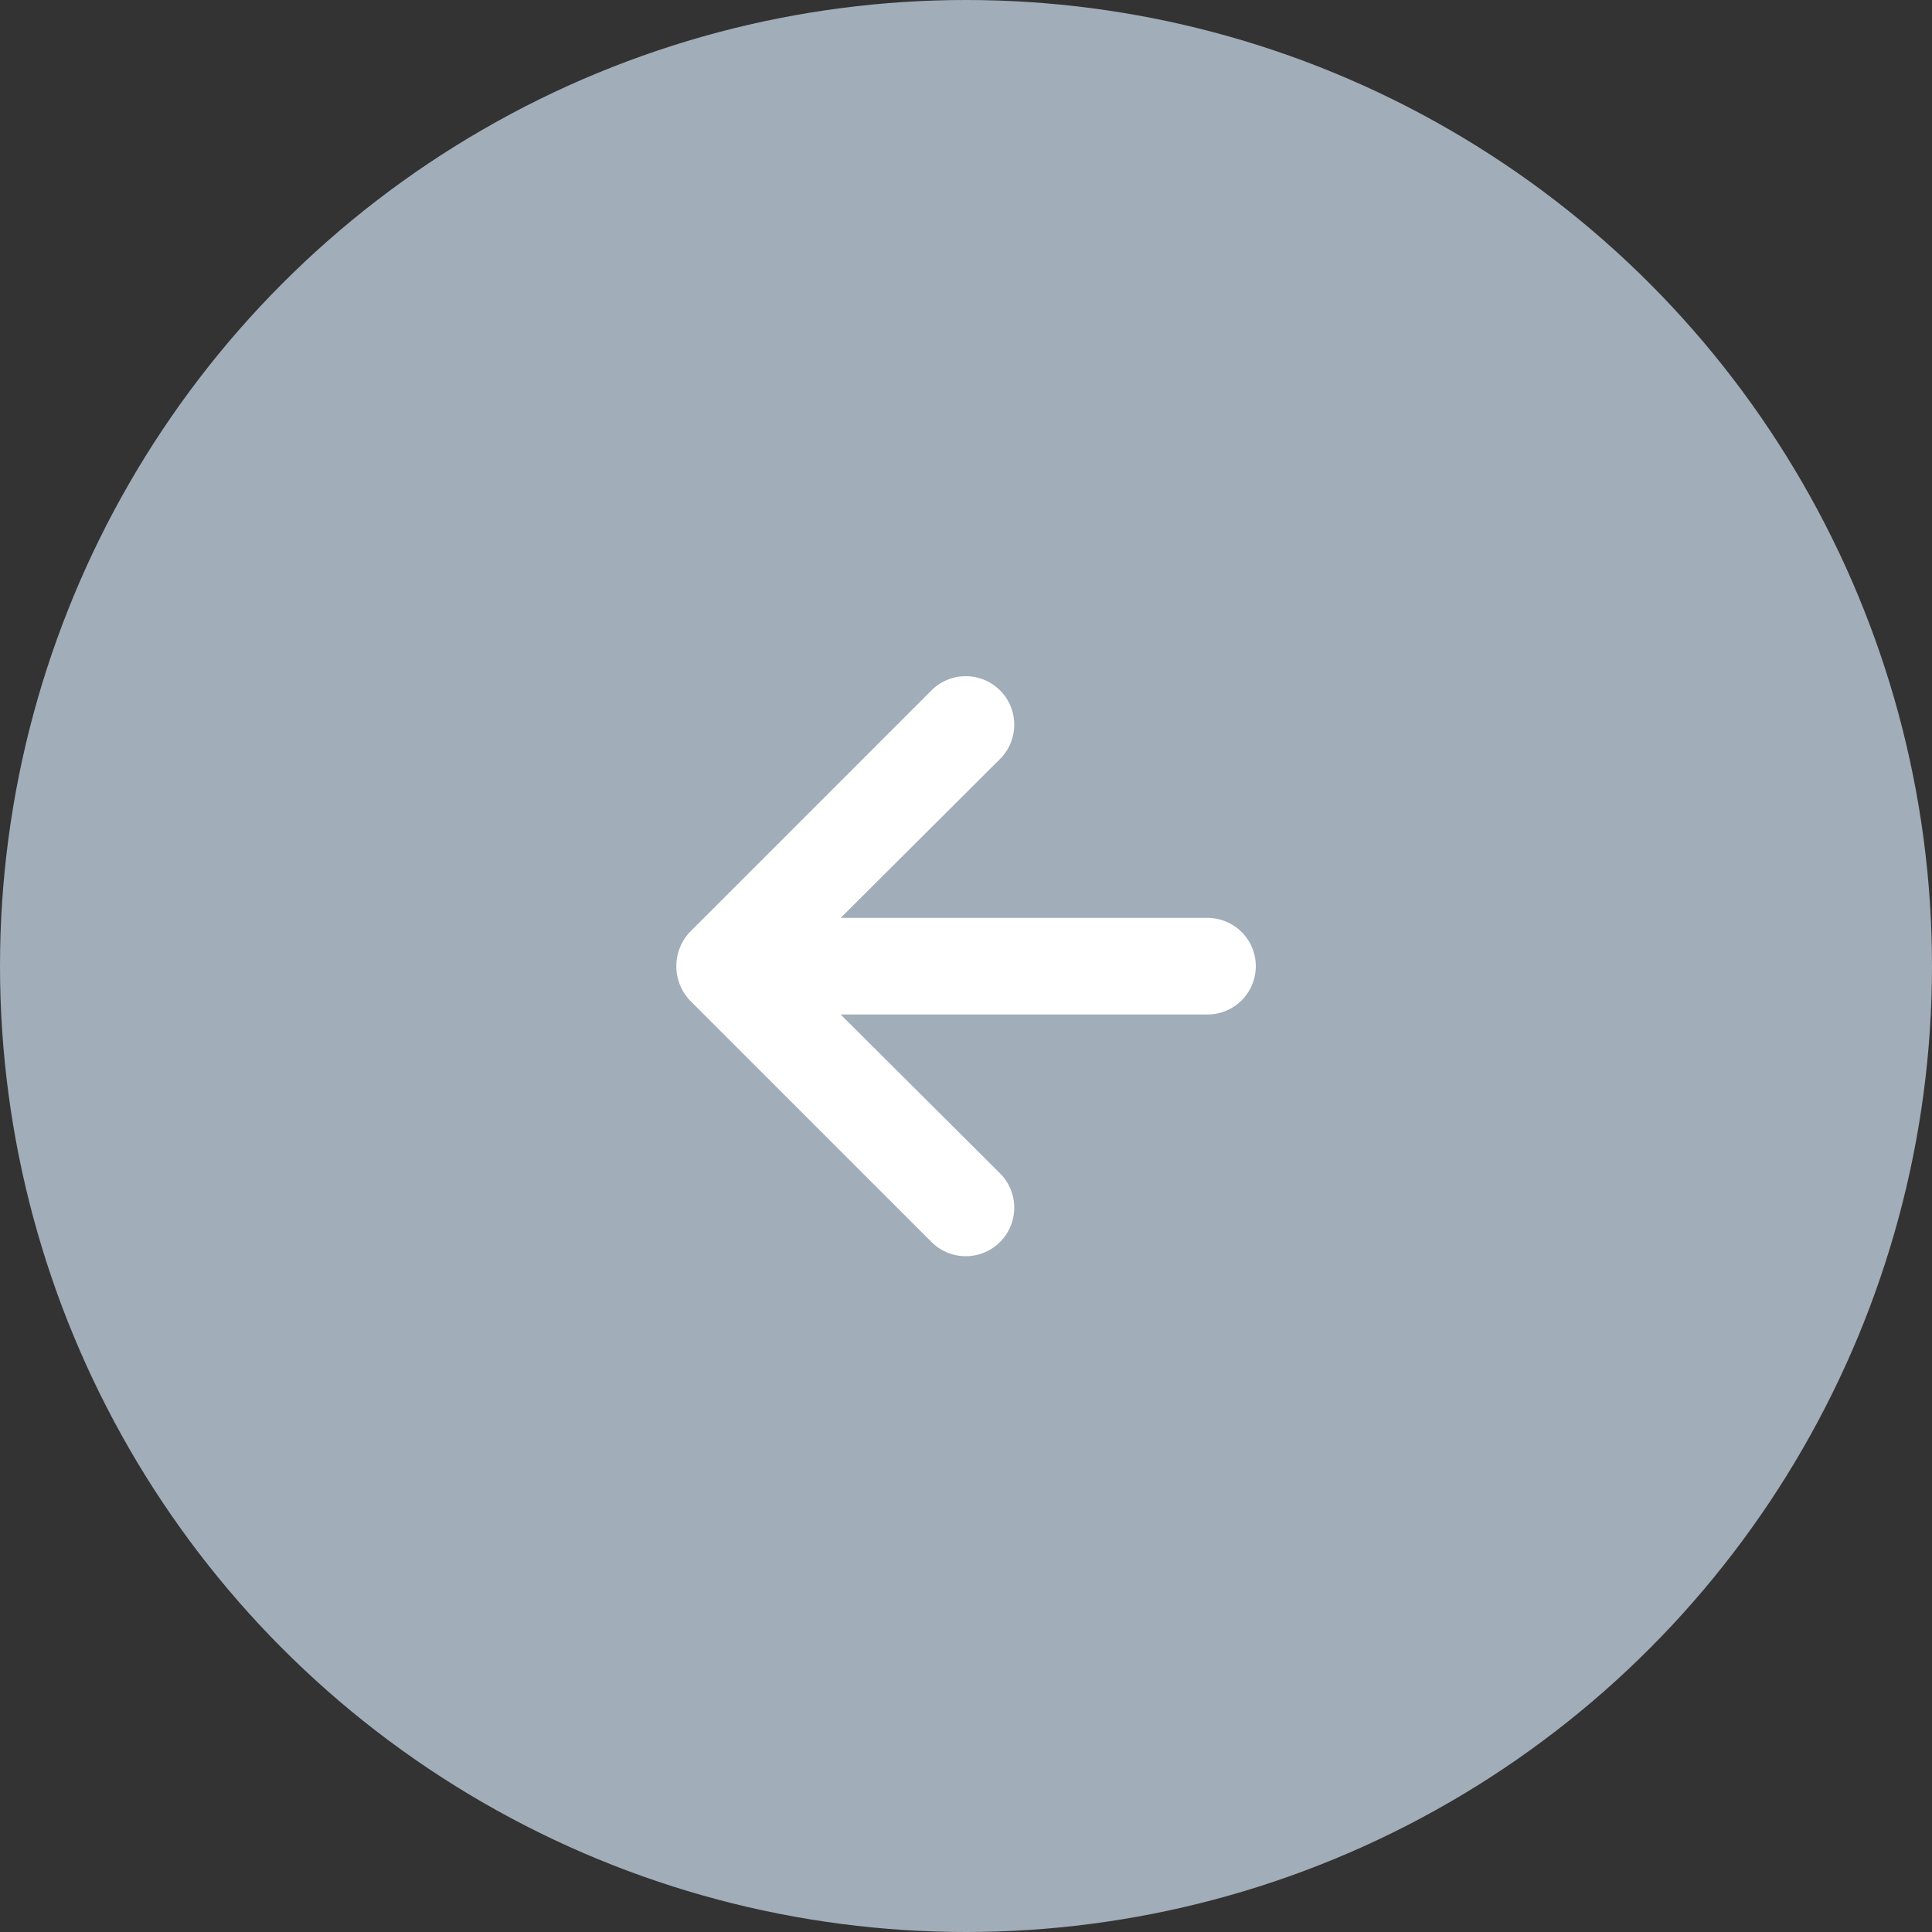 <svg id="コンポーネント_4_4" data-name="コンポーネント 4 – 4" xmlns="http://www.w3.org/2000/svg" width="40" height="40" viewBox="0 0 40 40">
  <rect x="0" y="0" width="40" height="40" fill="#333333" stroke="none"/>
  <circle id="楕円形_3" data-name="楕円形 3" cx="20" cy="20" r="20" fill="#a1adb8"/>
  <path id="arrow-right" d="M6.075,11.62a1,1,0,0,1,.21-.33l5-5a1,1,0,1,1,1.42,1.42L9.405,11H17a1,1,0,1,1,0,2H9.405l3.3,3.29a1,1,0,1,1-1.42,1.42l-5-5a1.034,1.034,0,0,1-.21-1.09Z" transform="translate(8 8.004)" fill="#fff"/>
</svg>
